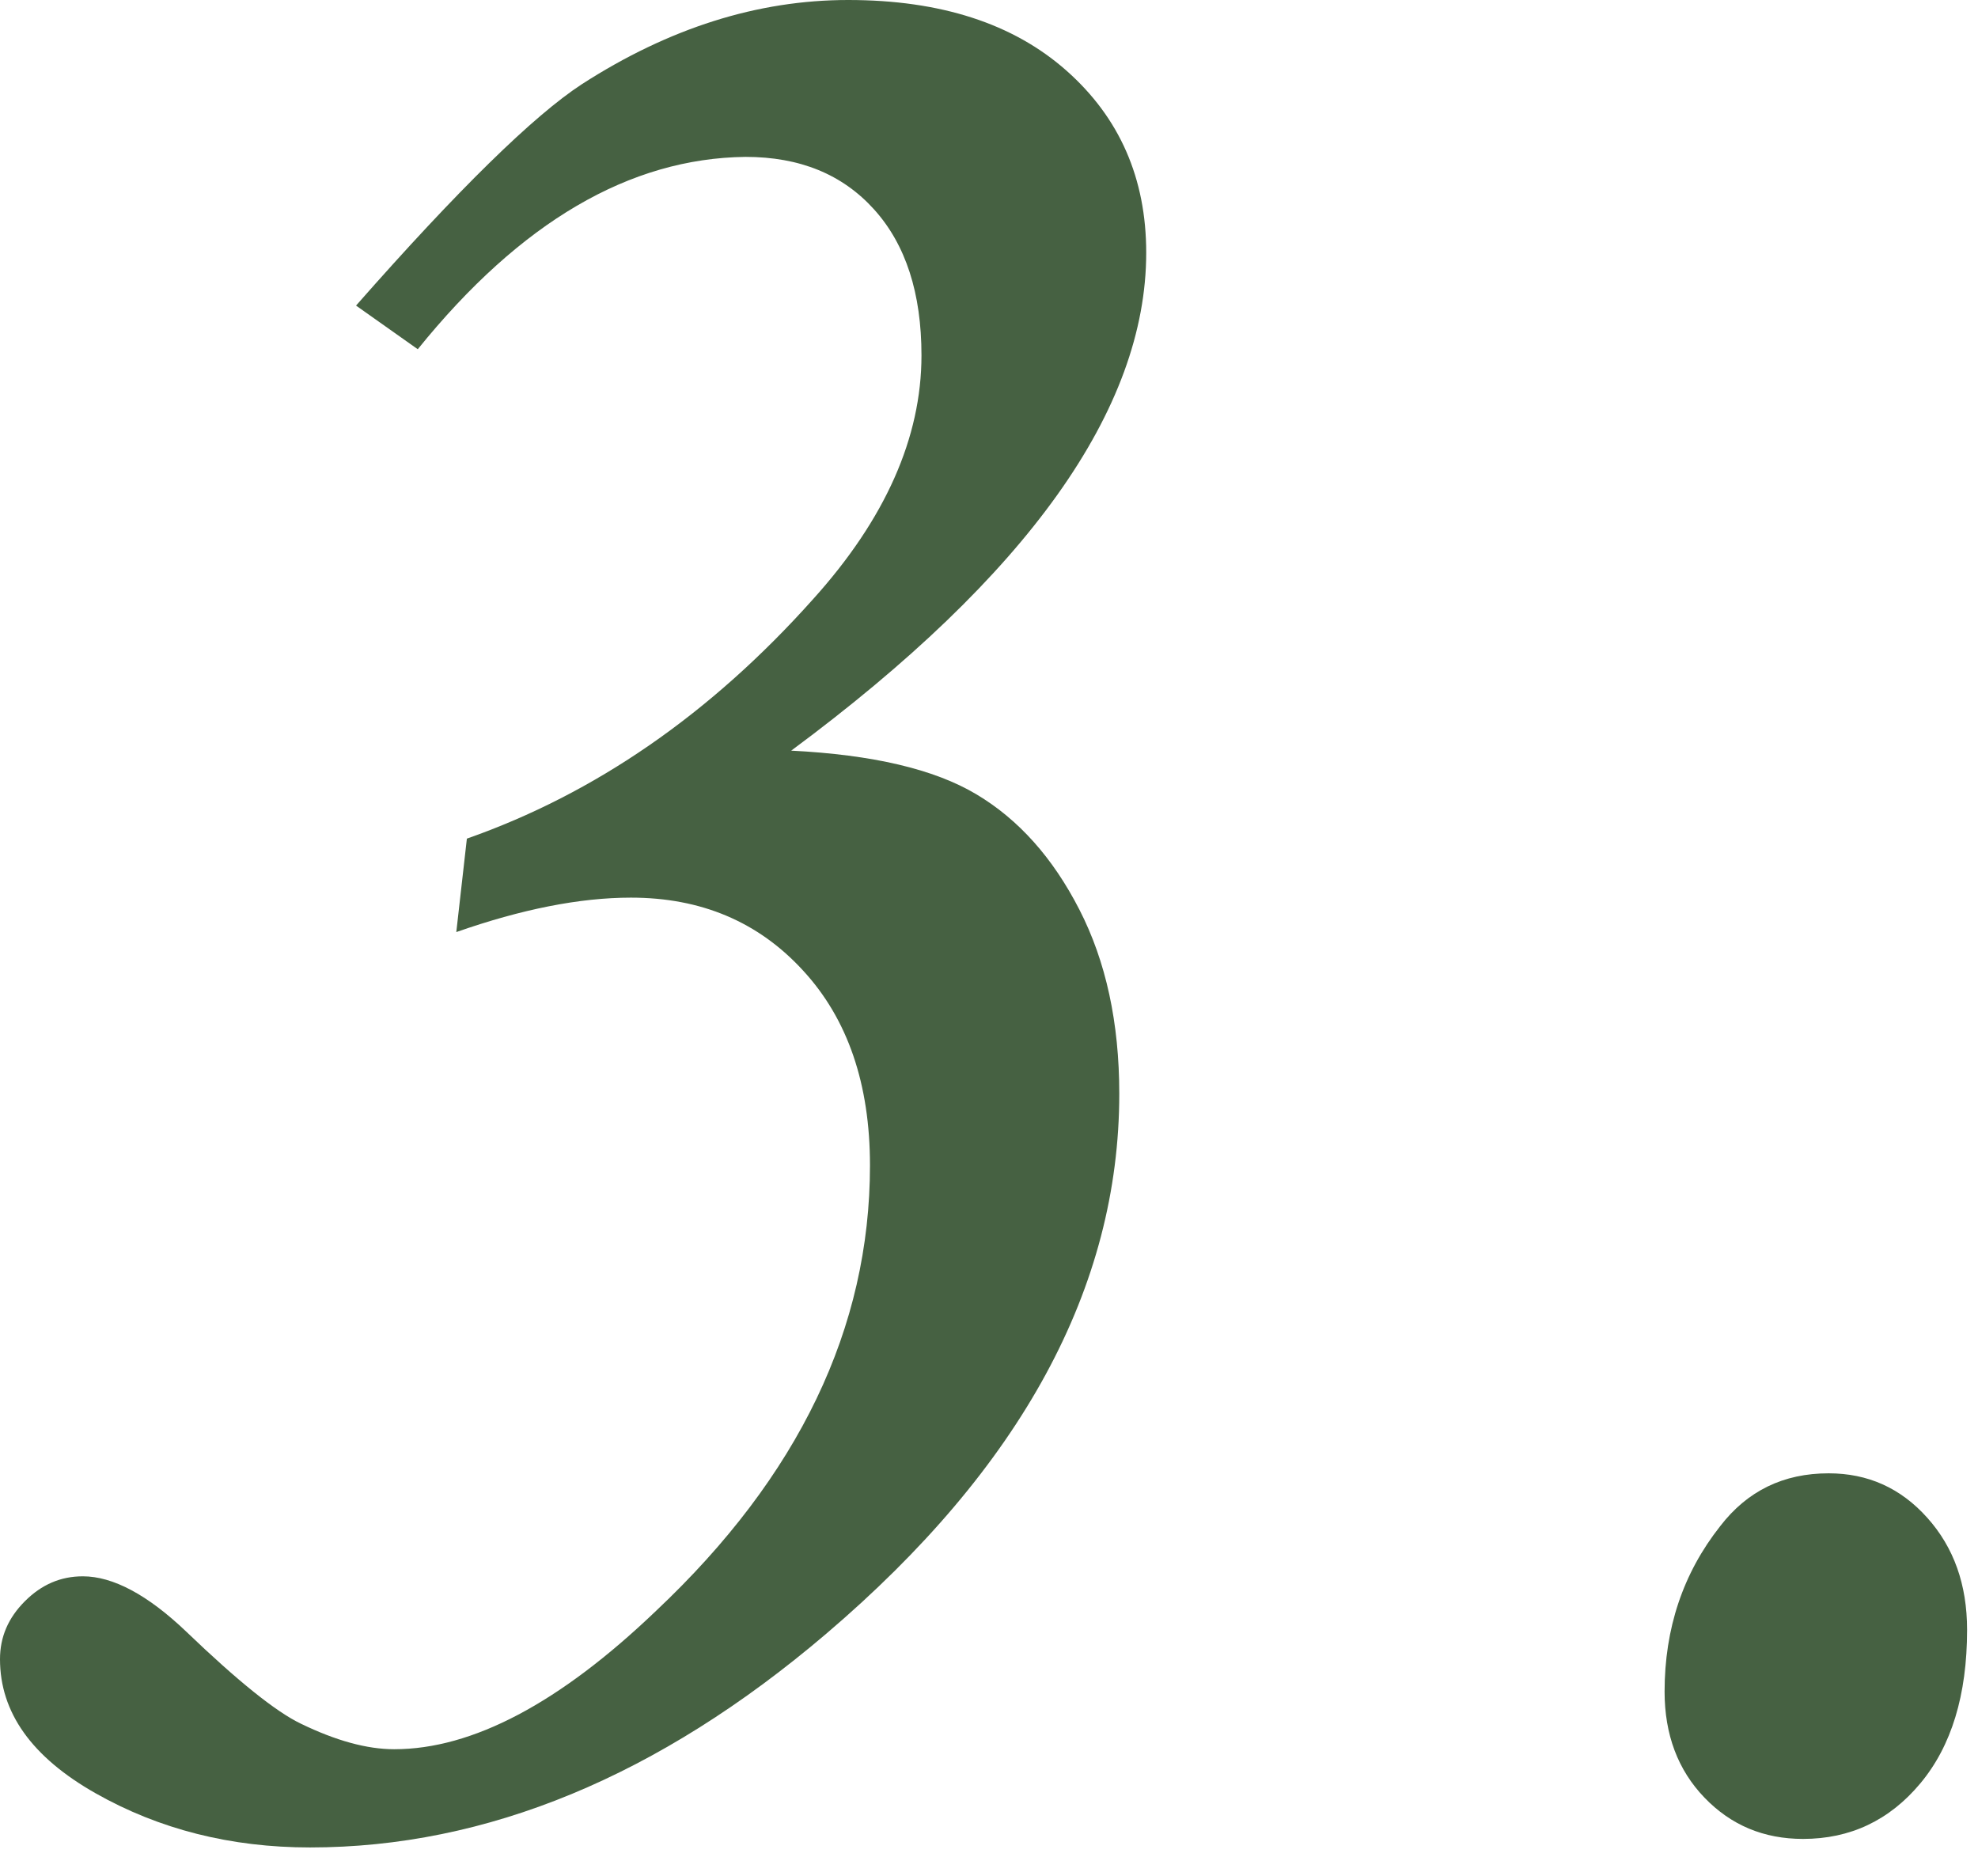 <svg width="58" height="55" viewBox="0 0 58 55" fill="none" xmlns="http://www.w3.org/2000/svg">
<path d="M12.25 10.24L10.44 8.96C13.44 5.55 15.65 3.39 17.06 2.47C19.62 0.82 22.22 0 24.87 0C27.58 0 29.71 0.69 31.27 2.07C32.83 3.45 33.61 5.23 33.61 7.41C33.61 12 30.14 16.87 23.2 22.01C25.58 22.13 27.39 22.55 28.63 23.29C29.87 24.03 30.87 25.15 31.65 26.67C32.43 28.19 32.82 29.99 32.82 32.07C32.82 37.75 29.95 43.03 24.22 47.91C19.31 52.09 14.26 54.17 9.09 54.17C6.77 54.17 4.67 53.64 2.8 52.58C0.93 51.52 0 50.21 0 48.65C0 48 0.24 47.44 0.73 46.95C1.22 46.46 1.78 46.22 2.43 46.22C3.31 46.22 4.33 46.76 5.47 47.85C6.97 49.29 8.09 50.19 8.82 50.54C9.85 51.04 10.76 51.29 11.56 51.29C13.85 51.29 16.41 49.94 19.24 47.23C23.42 43.29 25.51 38.94 25.51 34.17C25.51 31.79 24.86 29.88 23.55 28.46C22.24 27.03 20.56 26.32 18.5 26.32C17 26.32 15.29 26.66 13.38 27.33L13.69 24.59C17.45 23.27 20.84 20.93 23.84 17.57C25.96 15.22 27.02 12.83 27.02 10.42C27.02 8.6 26.56 7.17 25.63 6.14C24.7 5.11 23.45 4.6 21.86 4.6C18.47 4.64 15.27 6.5 12.25 10.24Z" fill="#466142"/>
<path d="M53.62 43.2C54.77 43.2 55.73 43.63 56.51 44.5C57.29 45.37 57.68 46.46 57.68 47.79C57.68 49.7 57.22 51.2 56.31 52.29C55.4 53.38 54.25 53.92 52.87 53.92C51.72 53.92 50.76 53.52 49.98 52.71C49.2 51.9 48.81 50.86 48.81 49.6C48.81 47.75 49.35 46.13 50.44 44.75C51.24 43.71 52.3 43.2 53.62 43.2Z" fill="#466142"/>
</svg>
